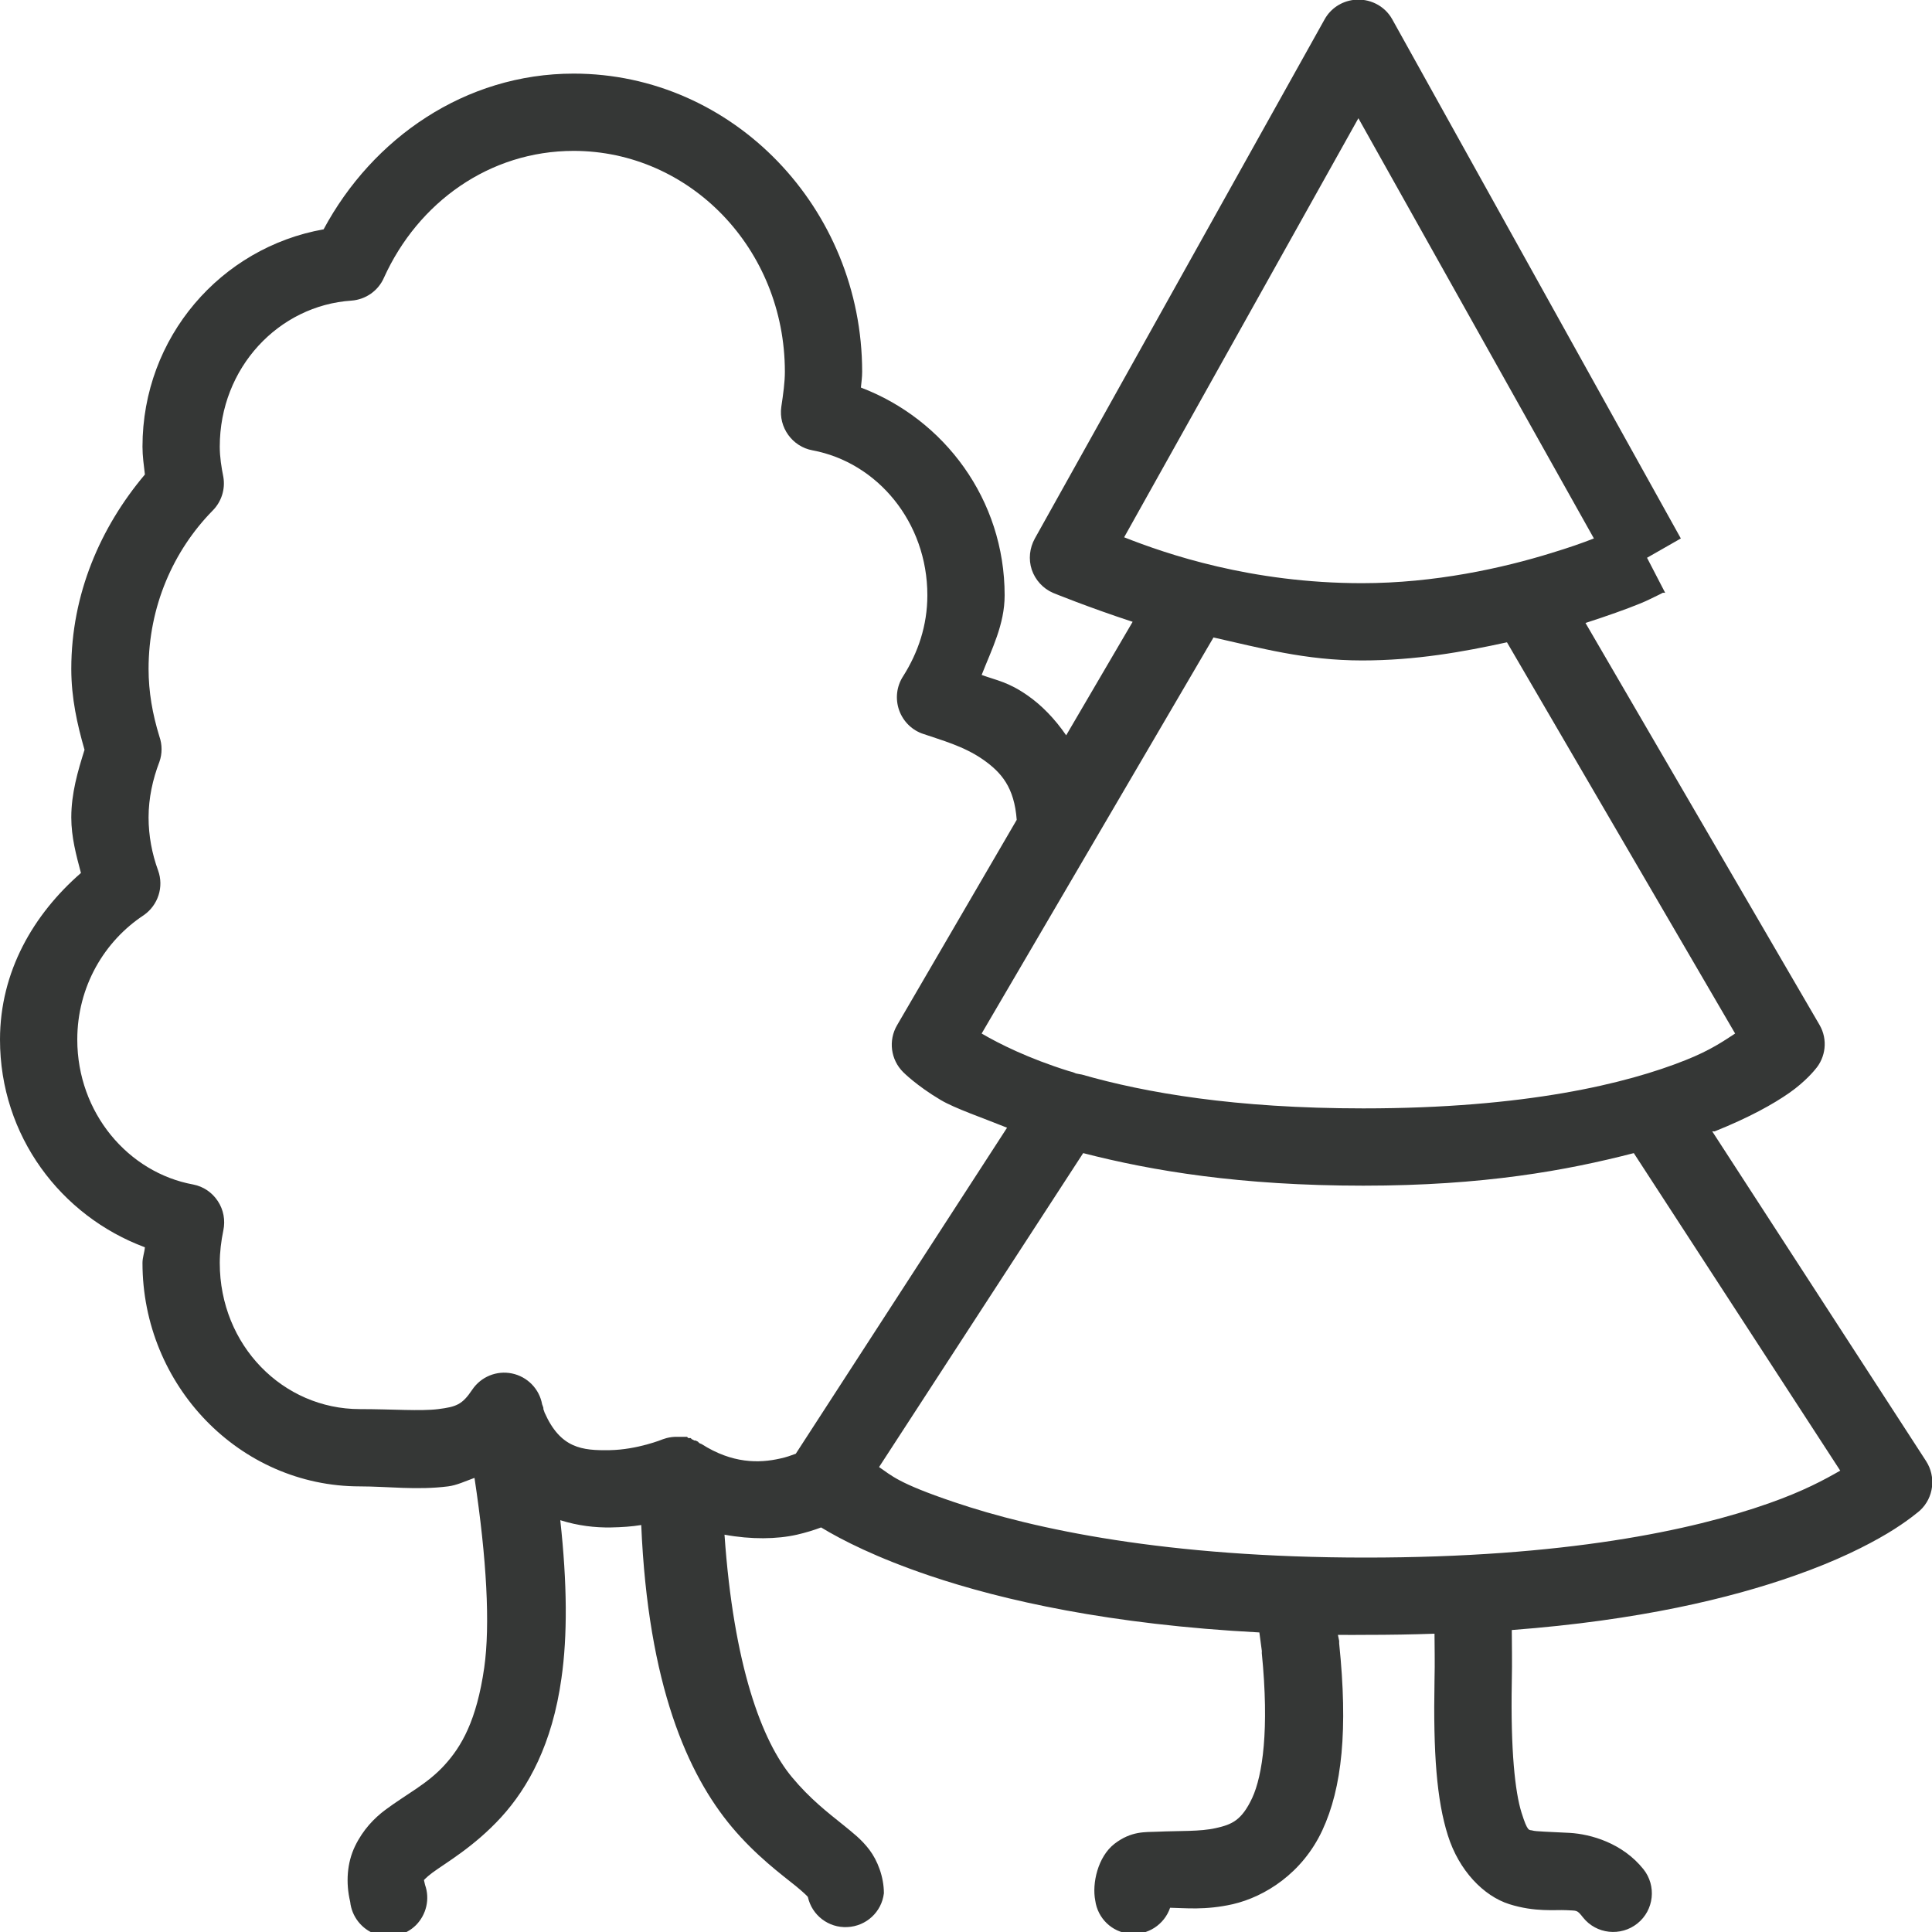             <svg xmlns="http://www.w3.org/2000/svg" width="20" height="20" viewBox="0 0 20 20" fill="none">
              <path d="M14.012 -0.001C13.886 0.015 13.775 0.088 13.713 0.199L10.713 5.574C10.658 5.673 10.645 5.79 10.681 5.898C10.717 6.004 10.797 6.092 10.9 6.137C10.9 6.137 11.269 6.288 11.725 6.437L11.037 7.612C10.919 7.44 10.781 7.299 10.637 7.199C10.438 7.06 10.322 7.045 10.162 6.987C10.266 6.721 10.4 6.465 10.4 6.162C10.4 5.171 9.775 4.34 8.912 4.012C8.917 3.957 8.925 3.909 8.925 3.849C8.925 2.157 7.589 0.762 5.938 0.762C4.814 0.762 3.856 1.431 3.35 2.374C2.289 2.562 1.475 3.488 1.475 4.624C1.475 4.723 1.489 4.817 1.5 4.912C1.041 5.456 0.738 6.149 0.738 6.924C0.738 7.228 0.8 7.501 0.875 7.762C0.805 7.984 0.738 8.213 0.738 8.462C0.738 8.667 0.789 8.853 0.838 9.037C0.348 9.463 0 10.056 0 10.762C0 11.759 0.63 12.588 1.5 12.912C1.495 12.968 1.475 13.017 1.475 13.074C1.475 14.343 2.481 15.387 3.725 15.387C4.014 15.387 4.314 15.428 4.638 15.387C4.728 15.376 4.819 15.332 4.912 15.299C5.039 16.139 5.075 16.823 5.013 17.262C4.934 17.812 4.777 18.081 4.6 18.274C4.423 18.468 4.211 18.57 3.987 18.737C3.875 18.821 3.758 18.94 3.675 19.112C3.592 19.284 3.578 19.49 3.625 19.687C3.641 19.84 3.744 19.971 3.889 20.023C4.034 20.074 4.197 20.037 4.306 19.929C4.414 19.82 4.452 19.657 4.4 19.512C4.383 19.443 4.389 19.457 4.388 19.462C4.386 19.467 4.408 19.437 4.475 19.387C4.609 19.287 4.906 19.12 5.188 18.812C5.469 18.504 5.717 18.054 5.812 17.374C5.875 16.937 5.872 16.393 5.8 15.737C5.984 15.795 6.162 15.815 6.325 15.812C6.434 15.81 6.542 15.803 6.638 15.787C6.709 17.448 7.12 18.368 7.575 18.912C7.825 19.21 8.089 19.404 8.238 19.524C8.312 19.585 8.352 19.623 8.363 19.637C8.405 19.828 8.578 19.959 8.772 19.949C8.967 19.94 9.127 19.793 9.15 19.599C9.15 19.429 9.084 19.26 9 19.149C8.916 19.038 8.825 18.971 8.738 18.899C8.561 18.757 8.384 18.62 8.2 18.399C7.886 18.024 7.594 17.238 7.5 15.887C7.777 15.938 8.042 15.934 8.25 15.887C8.345 15.865 8.425 15.84 8.5 15.812C8.716 15.943 9.075 16.126 9.625 16.312C10.38 16.567 11.492 16.818 13.037 16.899L13.062 17.087C13.064 17.098 13.061 17.101 13.062 17.112C13.141 17.906 13.07 18.379 12.963 18.612C12.853 18.846 12.752 18.887 12.588 18.924C12.423 18.962 12.211 18.951 11.975 18.962C11.856 18.967 11.711 18.953 11.537 19.087C11.364 19.221 11.303 19.499 11.338 19.674C11.363 19.859 11.511 20.001 11.695 20.018C11.88 20.037 12.053 19.924 12.113 19.749C12.261 19.751 12.475 19.777 12.762 19.712C13.094 19.635 13.481 19.392 13.688 18.949C13.894 18.507 13.955 17.904 13.863 17.012C13.863 17.004 13.863 16.995 13.863 16.987L13.85 16.924C13.947 16.926 14.039 16.924 14.137 16.924C14.387 16.924 14.62 16.92 14.85 16.912C14.85 17.059 14.855 17.185 14.85 17.399C14.836 18.152 14.873 18.635 14.988 18.999C15.102 19.363 15.358 19.628 15.625 19.712C15.892 19.796 16.097 19.768 16.212 19.774C16.328 19.781 16.322 19.767 16.387 19.849C16.525 20.023 16.778 20.049 16.95 19.912C17.123 19.774 17.15 19.521 17.012 19.349C16.795 19.079 16.469 18.987 16.25 18.974C16.031 18.962 15.895 18.96 15.863 18.949C15.83 18.939 15.816 18.974 15.75 18.762C15.684 18.549 15.637 18.124 15.65 17.412C15.655 17.182 15.65 17.038 15.65 16.874C16.969 16.774 17.913 16.545 18.575 16.312C19.02 16.156 19.328 15.999 19.538 15.874C19.747 15.749 19.875 15.637 19.875 15.637C20.019 15.504 20.044 15.287 19.938 15.124L17.725 11.712C17.731 11.71 17.744 11.713 17.75 11.712C18.109 11.568 18.358 11.429 18.525 11.312C18.692 11.195 18.788 11.074 18.788 11.074C18.902 10.946 18.922 10.76 18.837 10.612L16.413 6.449C16.633 6.378 16.841 6.304 16.975 6.249C17.056 6.217 17.119 6.182 17.163 6.162C17.184 6.153 17.2 6.143 17.212 6.137C17.219 6.134 17.222 6.138 17.225 6.137C17.228 6.135 17.238 6.137 17.238 6.137L17.05 5.774L17.4 5.574L14.412 0.199C14.333 0.057 14.173 -0.021 14.012 -0.001ZM14.062 1.224L16.5 5.574C16.372 5.624 16.248 5.667 16.062 5.724C15.552 5.882 14.85 6.037 14.1 6.037C12.95 6.037 12.073 5.734 11.637 5.562L14.062 1.224ZM5.938 1.562C7.139 1.562 8.125 2.573 8.125 3.849C8.125 3.956 8.108 4.078 8.088 4.212C8.058 4.424 8.202 4.624 8.412 4.662C9.081 4.787 9.6 5.404 9.6 6.162C9.6 6.476 9.503 6.757 9.35 6.999C9.281 7.104 9.266 7.234 9.308 7.353C9.35 7.47 9.444 7.562 9.562 7.599C9.744 7.662 9.975 7.723 10.175 7.862C10.367 7.996 10.5 8.151 10.525 8.487L9.287 10.612C9.194 10.77 9.22 10.97 9.35 11.099C9.35 11.099 9.488 11.239 9.738 11.387C9.884 11.474 10.183 11.576 10.425 11.674L8.238 15.049C8.186 15.068 8.144 15.084 8.075 15.099C7.858 15.148 7.581 15.152 7.263 14.949C7.255 14.945 7.245 14.943 7.237 14.937C7.233 14.932 7.23 14.929 7.225 14.924C7.217 14.92 7.208 14.915 7.2 14.912C7.195 14.912 7.192 14.912 7.188 14.912C7.18 14.907 7.17 14.902 7.162 14.899C7.158 14.895 7.155 14.892 7.15 14.887C7.142 14.887 7.133 14.887 7.125 14.887C7.12 14.882 7.117 14.879 7.112 14.874C7.105 14.874 7.095 14.874 7.088 14.874C7.083 14.874 7.08 14.874 7.075 14.874C7.067 14.874 7.058 14.874 7.05 14.874C7.037 14.874 7.025 14.874 7.013 14.874C6.975 14.873 6.938 14.877 6.9 14.887C6.888 14.89 6.875 14.895 6.862 14.899C6.862 14.899 6.6 15.007 6.312 15.012C6.025 15.017 5.802 14.993 5.638 14.624C5.634 14.612 5.63 14.599 5.625 14.587C5.625 14.582 5.625 14.579 5.625 14.574C5.622 14.56 5.616 14.551 5.612 14.537C5.583 14.377 5.459 14.251 5.3 14.218C5.141 14.185 4.978 14.252 4.888 14.387C4.784 14.542 4.723 14.563 4.537 14.587C4.352 14.61 4.066 14.587 3.725 14.587C2.93 14.587 2.275 13.928 2.275 13.074C2.275 12.963 2.289 12.849 2.312 12.737C2.334 12.632 2.314 12.523 2.255 12.434C2.197 12.345 2.105 12.282 2 12.262C1.328 12.139 0.8 11.521 0.8 10.762C0.8 10.212 1.081 9.742 1.488 9.474C1.636 9.371 1.698 9.182 1.637 9.012C1.573 8.837 1.538 8.651 1.538 8.462C1.538 8.262 1.581 8.067 1.65 7.887C1.68 7.803 1.68 7.709 1.65 7.624C1.578 7.39 1.538 7.162 1.538 6.924C1.538 6.279 1.794 5.701 2.2 5.287C2.292 5.195 2.334 5.065 2.312 4.937C2.292 4.837 2.275 4.731 2.275 4.624C2.275 3.806 2.886 3.162 3.638 3.112C3.786 3.101 3.916 3.01 3.975 2.874C4.328 2.095 5.067 1.562 5.938 1.562ZM12.562 6.599C13.045 6.707 13.512 6.837 14.1 6.837C14.656 6.837 15.148 6.748 15.6 6.649L17.962 10.699C17.844 10.776 17.705 10.873 17.45 10.974C16.842 11.217 15.794 11.474 14.113 11.474C12.784 11.474 11.855 11.312 11.2 11.124C11.183 11.12 11.155 11.117 11.137 11.112C11.114 11.101 11.088 11.093 11.062 11.087C10.644 10.956 10.341 10.804 10.162 10.699L12.562 6.599ZM11.213 11.937C11.928 12.121 12.842 12.274 14.113 12.274C15.358 12.274 16.216 12.117 16.913 11.937L19.05 15.224C18.886 15.318 18.672 15.435 18.312 15.562C17.519 15.842 16.198 16.124 14.137 16.124C12.077 16.124 10.706 15.831 9.875 15.549C9.289 15.351 9.23 15.274 9.1 15.187L11.213 11.937Z" fill="#030504" fill-opacity="0.8"/>
            </svg>